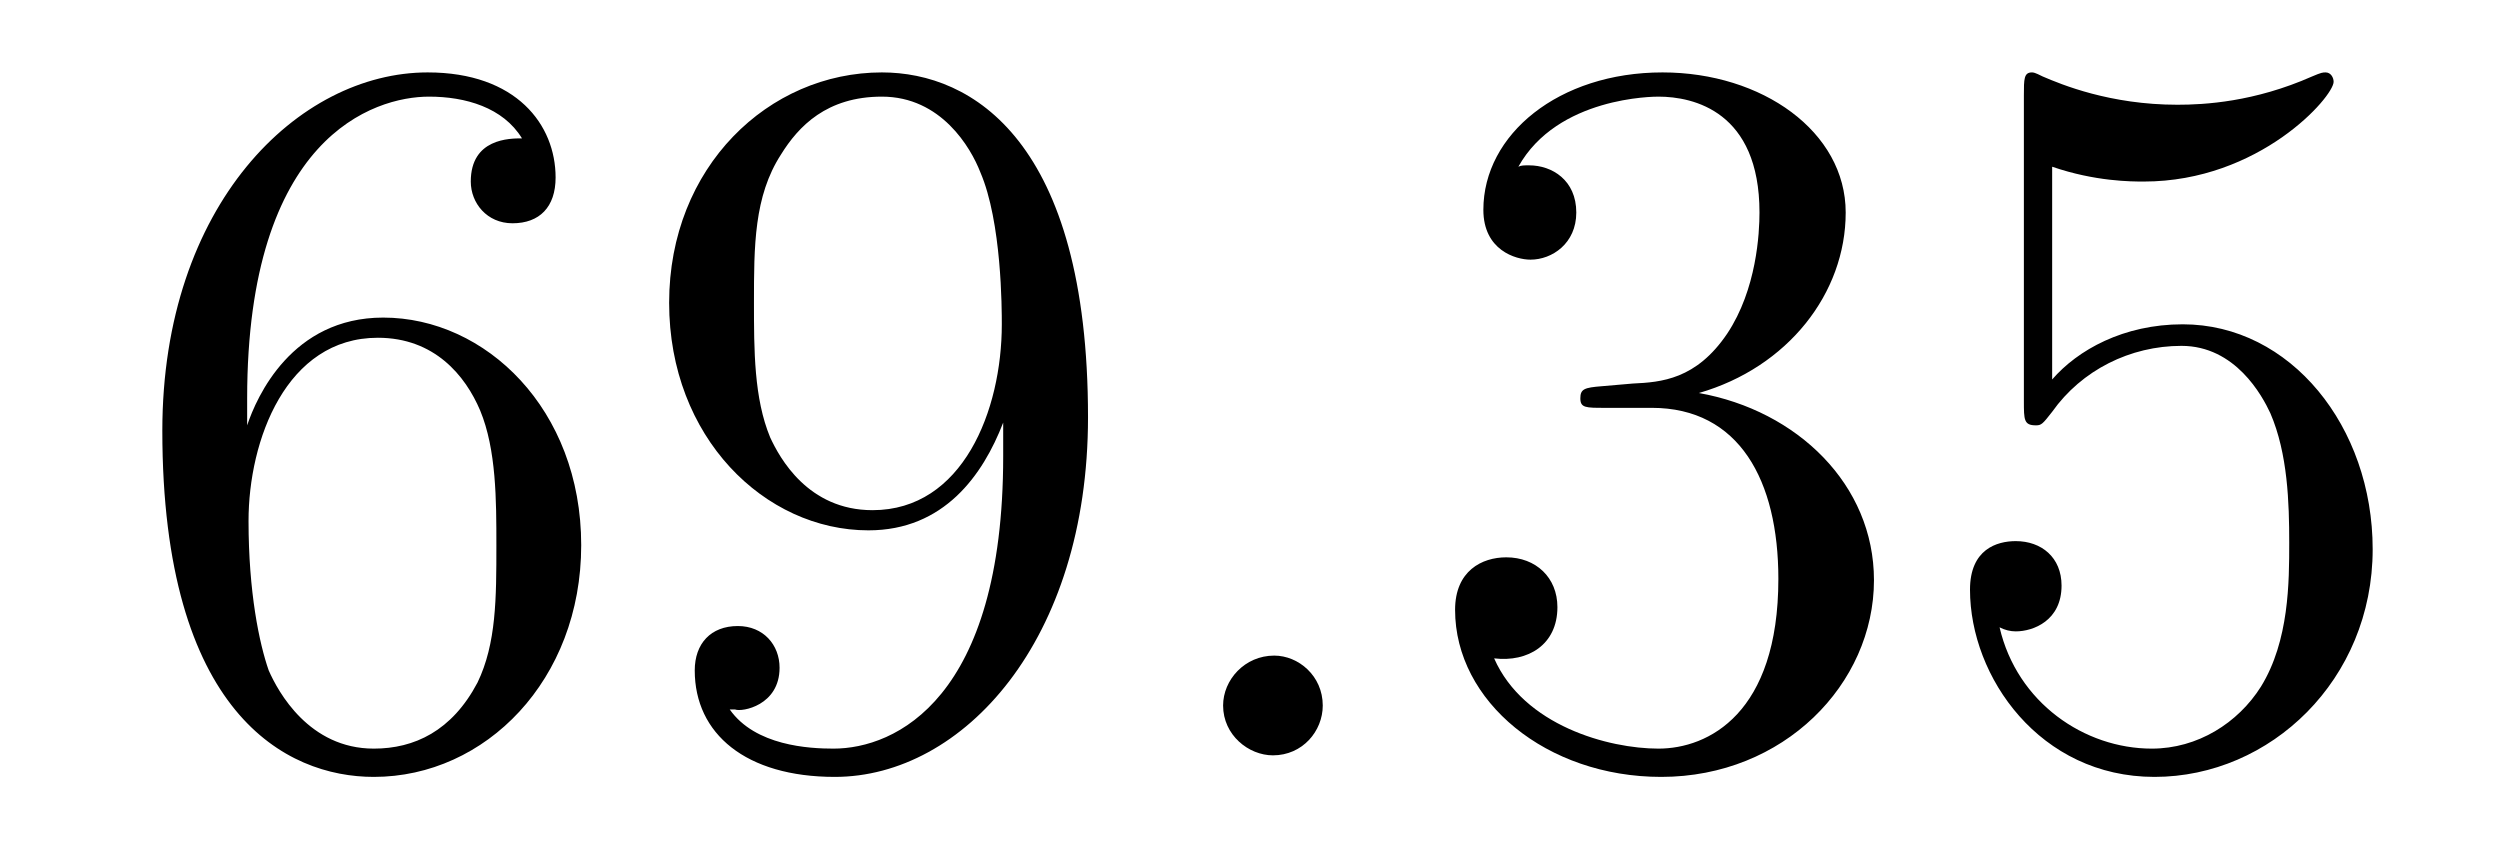 <?xml version='1.0'?>
<!-- This file was generated by dvisvgm 1.9.2 -->
<svg height='10pt' version='1.1' viewBox='0 -10 29 10' width='29pt' xmlns='http://www.w3.org/2000/svg' xmlns:xlink='http://www.w3.org/1999/xlink'>
<g id='page1'>
<g transform='matrix(1 0 0 1 -127 653)'>
<path d='M129.867 -658.379C129.867 -661.41 131.336 -661.879 131.977 -661.879C132.398 -661.879 132.836 -661.754 133.055 -661.395C132.914 -661.395 132.461 -661.395 132.461 -660.894C132.461 -660.645 132.648 -660.41 132.945 -660.41C133.258 -660.41 133.445 -660.598 133.445 -660.941C133.445 -661.551 132.992 -662.16 131.961 -662.16C130.461 -662.16 128.883 -660.629 128.883 -658.004C128.883 -654.723 130.32 -653.988 131.336 -653.988C132.633 -653.988 133.742 -655.113 133.742 -656.676C133.742 -658.254 132.633 -659.316 131.445 -659.316C130.383 -659.316 129.977 -658.395 129.867 -658.066V-658.379ZM131.336 -654.316C130.586 -654.316 130.227 -654.973 130.117 -655.223C130.008 -655.535 129.883 -656.129 129.883 -656.957C129.883 -657.894 130.32 -659.082 131.383 -659.082C132.039 -659.082 132.398 -658.644 132.57 -658.238C132.758 -657.785 132.758 -657.191 132.758 -656.676C132.758 -656.066 132.758 -655.535 132.539 -655.082C132.242 -654.519 131.805 -654.316 131.336 -654.316ZM138.637 -657.707C138.637 -654.894 137.387 -654.316 136.668 -654.316C136.387 -654.316 135.762 -654.348 135.465 -654.77H135.527C135.606 -654.738 136.043 -654.816 136.043 -655.254C136.043 -655.52 135.855 -655.738 135.559 -655.738C135.246 -655.738 135.059 -655.535 135.059 -655.223C135.059 -654.488 135.652 -653.988 136.684 -653.988C138.168 -653.988 139.621 -655.566 139.621 -658.16C139.621 -661.363 138.277 -662.16 137.23 -662.16C135.918 -662.16 134.762 -661.066 134.762 -659.488C134.762 -657.926 135.871 -656.848 137.074 -656.848C137.949 -656.848 138.402 -657.488 138.637 -658.098V-657.707ZM137.121 -657.082C136.371 -657.082 136.043 -657.691 135.934 -657.926C135.746 -658.379 135.746 -658.941 135.746 -659.488C135.746 -660.144 135.746 -660.723 136.059 -661.207C136.262 -661.535 136.59 -661.879 137.23 -661.879C137.918 -661.879 138.262 -661.285 138.371 -661.004C138.621 -660.426 138.621 -659.41 138.621 -659.238C138.621 -658.238 138.168 -657.082 137.121 -657.082ZM140.156 -654.238' fill-rule='evenodd'/>
<path d='M142.344 -654.816C142.344 -655.16 142.062 -655.395 141.781 -655.395C141.438 -655.395 141.188 -655.113 141.188 -654.816C141.188 -654.473 141.484 -654.238 141.766 -654.238C142.109 -654.238 142.344 -654.519 142.344 -654.816ZM143.394 -654.238' fill-rule='evenodd'/>
<path d='M145.582 -658.52C145.379 -658.504 145.332 -658.488 145.332 -658.379C145.332 -658.269 145.395 -658.269 145.613 -658.269H146.16C147.176 -658.269 147.629 -657.426 147.629 -656.285C147.629 -654.723 146.816 -654.316 146.238 -654.316C145.66 -654.316 144.676 -654.582 144.332 -655.363C144.723 -655.316 145.066 -655.52 145.066 -655.957C145.066 -656.301 144.816 -656.535 144.473 -656.535C144.191 -656.535 143.879 -656.379 143.879 -655.926C143.879 -654.863 144.941 -653.988 146.27 -653.988C147.691 -653.988 148.738 -655.066 148.738 -656.27C148.738 -657.379 147.848 -658.238 146.707 -658.441C147.738 -658.738 148.41 -659.598 148.41 -660.535C148.41 -661.473 147.441 -662.16 146.285 -662.16C145.082 -662.16 144.207 -661.441 144.207 -660.566C144.207 -660.098 144.582 -659.988 144.754 -659.988C145.004 -659.988 145.285 -660.176 145.285 -660.535C145.285 -660.91 145.004 -661.082 144.738 -661.082C144.676 -661.082 144.645 -661.082 144.613 -661.066C145.066 -661.879 146.191 -661.879 146.238 -661.879C146.645 -661.879 147.41 -661.707 147.41 -660.535C147.41 -660.301 147.379 -659.645 147.035 -659.129C146.676 -658.598 146.27 -658.566 145.941 -658.551L145.582 -658.52ZM150.805 -661.066C151.305 -660.894 151.727 -660.894 151.867 -660.894C153.211 -660.894 154.07 -661.879 154.07 -662.051C154.07 -662.098 154.039 -662.16 153.977 -662.16C153.945 -662.16 153.93 -662.16 153.82 -662.113C153.148 -661.816 152.57 -661.785 152.258 -661.785C151.477 -661.785 150.914 -662.019 150.695 -662.113C150.602 -662.16 150.586 -662.16 150.57 -662.16C150.477 -662.16 150.477 -662.082 150.477 -661.895V-658.348C150.477 -658.129 150.477 -658.066 150.617 -658.066C150.68 -658.066 150.695 -658.082 150.805 -658.223C151.148 -658.707 151.711 -658.988 152.305 -658.988C152.93 -658.988 153.242 -658.41 153.336 -658.207C153.539 -657.738 153.555 -657.16 153.555 -656.707S153.555 -655.566 153.227 -655.035C152.961 -654.613 152.492 -654.316 151.961 -654.316C151.18 -654.316 150.398 -654.848 150.195 -655.723C150.258 -655.691 150.32 -655.676 150.383 -655.676C150.586 -655.676 150.914 -655.801 150.914 -656.207C150.914 -656.535 150.68 -656.723 150.383 -656.723C150.164 -656.723 149.852 -656.629 149.852 -656.16C149.852 -655.145 150.664 -653.988 151.992 -653.988C153.336 -653.988 154.523 -655.113 154.523 -656.629C154.523 -658.051 153.57 -659.238 152.32 -659.238C151.633 -659.238 151.102 -658.941 150.805 -658.598V-661.066ZM155.152 -654.238' fill-rule='evenodd'/>
</g>
</g>
</svg>
